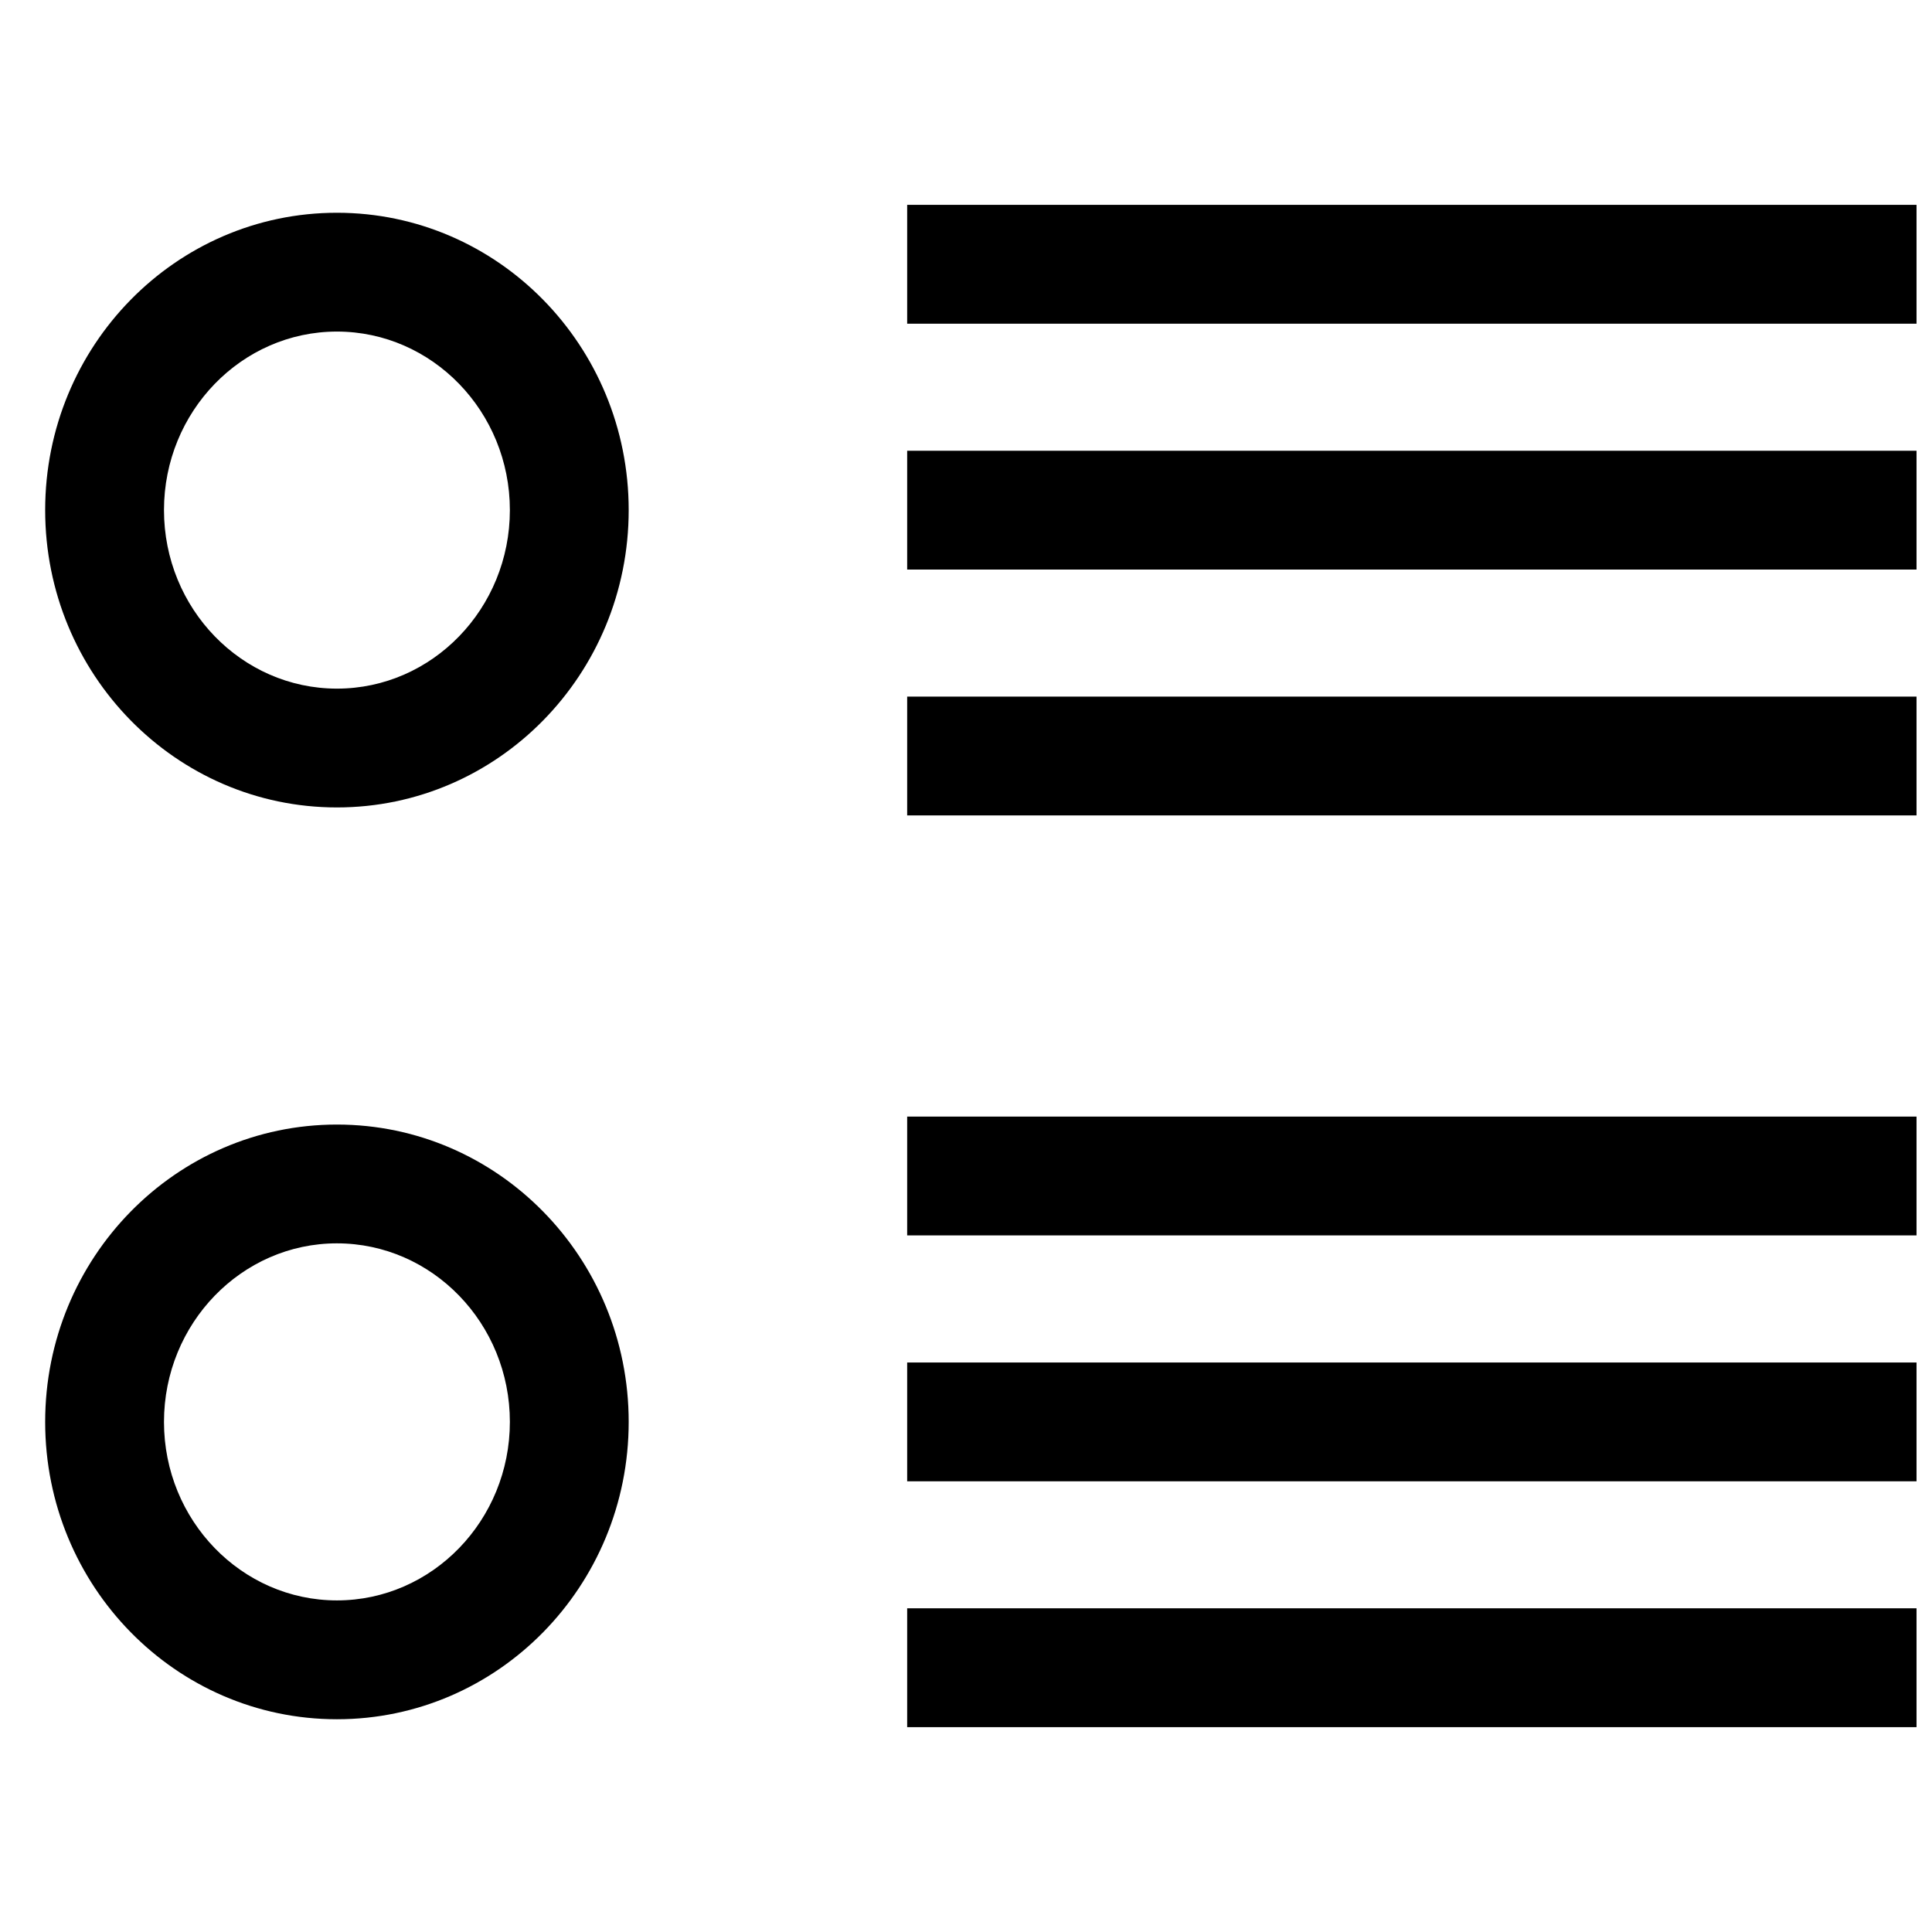 <?xml version="1.0" encoding="UTF-8"?>
<!-- Uploaded to: ICON Repo, www.iconrepo.com, Generator: ICON Repo Mixer Tools -->
<svg width="800px" height="800px" version="1.1" viewBox="144 144 512 512" xmlns="http://www.w3.org/2000/svg">
 <defs>
  <clipPath id="f">
   <path d="m384 439h267.9v33h-267.9z"/>
  </clipPath>
  <clipPath id="e">
   <path d="m384 505h267.9v32h-267.9z"/>
  </clipPath>
  <clipPath id="d">
   <path d="m384 570h267.9v32h-267.9z"/>
  </clipPath>
  <clipPath id="c">
   <path d="m384 198h267.9v32h-267.9z"/>
  </clipPath>
  <clipPath id="b">
   <path d="m384 263h267.9v32h-267.9z"/>
  </clipPath>
  <clipPath id="a">
   <path d="m384 328h267.9v33h-267.9z"/>
  </clipPath>
 </defs>
 <g clip-path="url(#f)">
  <path d="m384.41 439.91h267.49v31.488h-267.49z"/>
 </g>
 <g clip-path="url(#e)">
  <path d="m384.41 505.07h267.49v31.488h-267.49z"/>
 </g>
 <g clip-path="url(#d)">
  <path d="m384.41 570.22h267.49v31.488h-267.49z"/>
 </g>
 <g clip-path="url(#c)">
  <path d="m384.41 198.29h267.49v31.488h-267.49z"/>
 </g>
 <g clip-path="url(#b)">
  <path d="m384.41 263.45h267.49v31.488h-267.49z"/>
 </g>
 <g clip-path="url(#a)">
  <path d="m384.41 328.6h267.49v31.488h-267.49z"/>
 </g>
 <path d="m233.29 599.62c42.699 0 77.32-35.281 77.32-78.801 0-43.516-34.621-78.801-77.32-78.801-42.699 0-77.32 35.281-77.32 78.801 0 43.52 34.621 78.801 77.32 78.801zm0-126.12c25.27 0 45.832 21.223 45.832 47.312 0 26.086-20.562 47.312-45.832 47.312-25.27-0.004-45.832-21.211-45.832-47.301 0-26.086 20.562-47.324 45.832-47.324z"/>
 <path d="m233.29 357.98c42.699 0 77.32-35.281 77.32-78.801 0-43.512-34.621-78.797-77.32-78.797-42.699 0-77.32 35.285-77.32 78.801 0 43.516 34.621 78.797 77.32 78.797zm0-126.11c25.27 0 45.832 21.223 45.832 47.312 0 26.086-20.562 47.312-45.832 47.312-25.27-0.004-45.832-21.227-45.832-47.312 0-26.09 20.562-47.312 45.832-47.312z"/>
</svg>